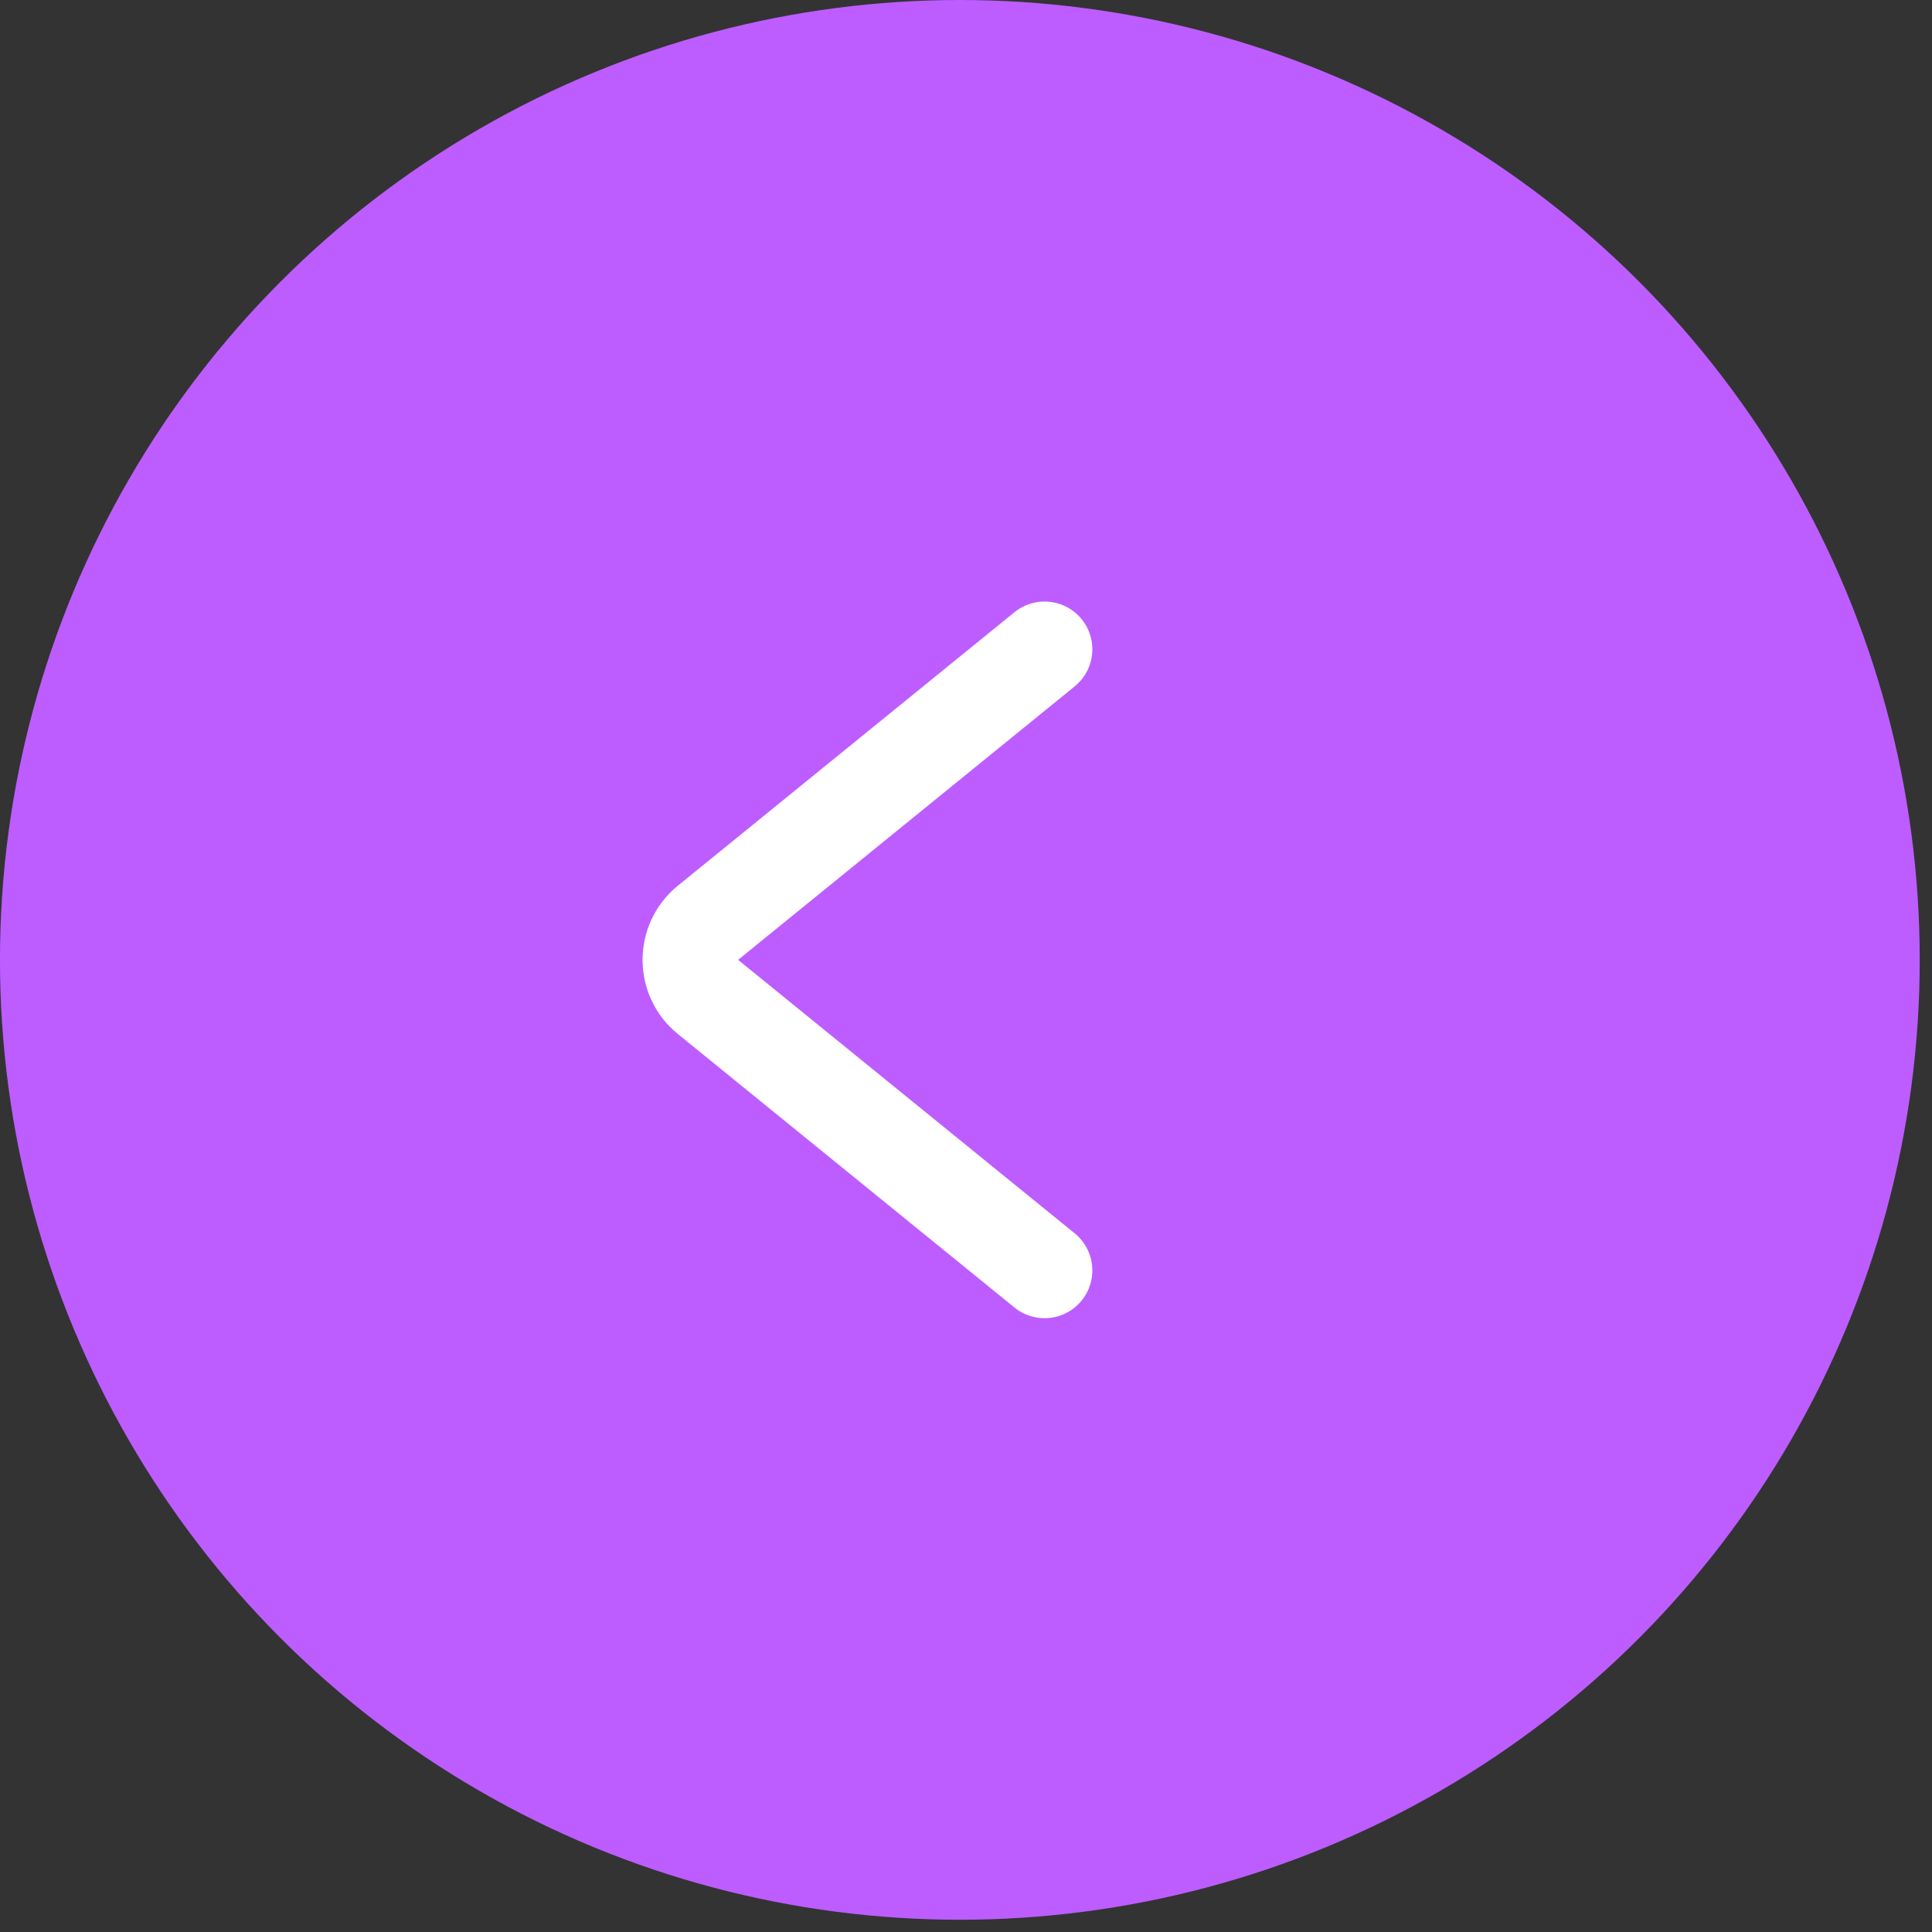 <?xml version="1.0" encoding="UTF-8"?> <svg xmlns="http://www.w3.org/2000/svg" width="110" height="110" viewBox="0 0 110 110" fill="none"><rect x="0" y="0" width="110" height="110" fill="#333333" stroke="none"/><circle cx="54.651" cy="54.651" r="54.651" transform="matrix(-1 0 0 1 109.301 0)" fill="#BD5DFF"></circle><path d="M59.473 36.969L40.31 52.539C38.97 53.628 38.97 55.673 40.31 56.762L59.473 72.332" stroke="white" stroke-width="5.44" stroke-linecap="round"></path></svg> 